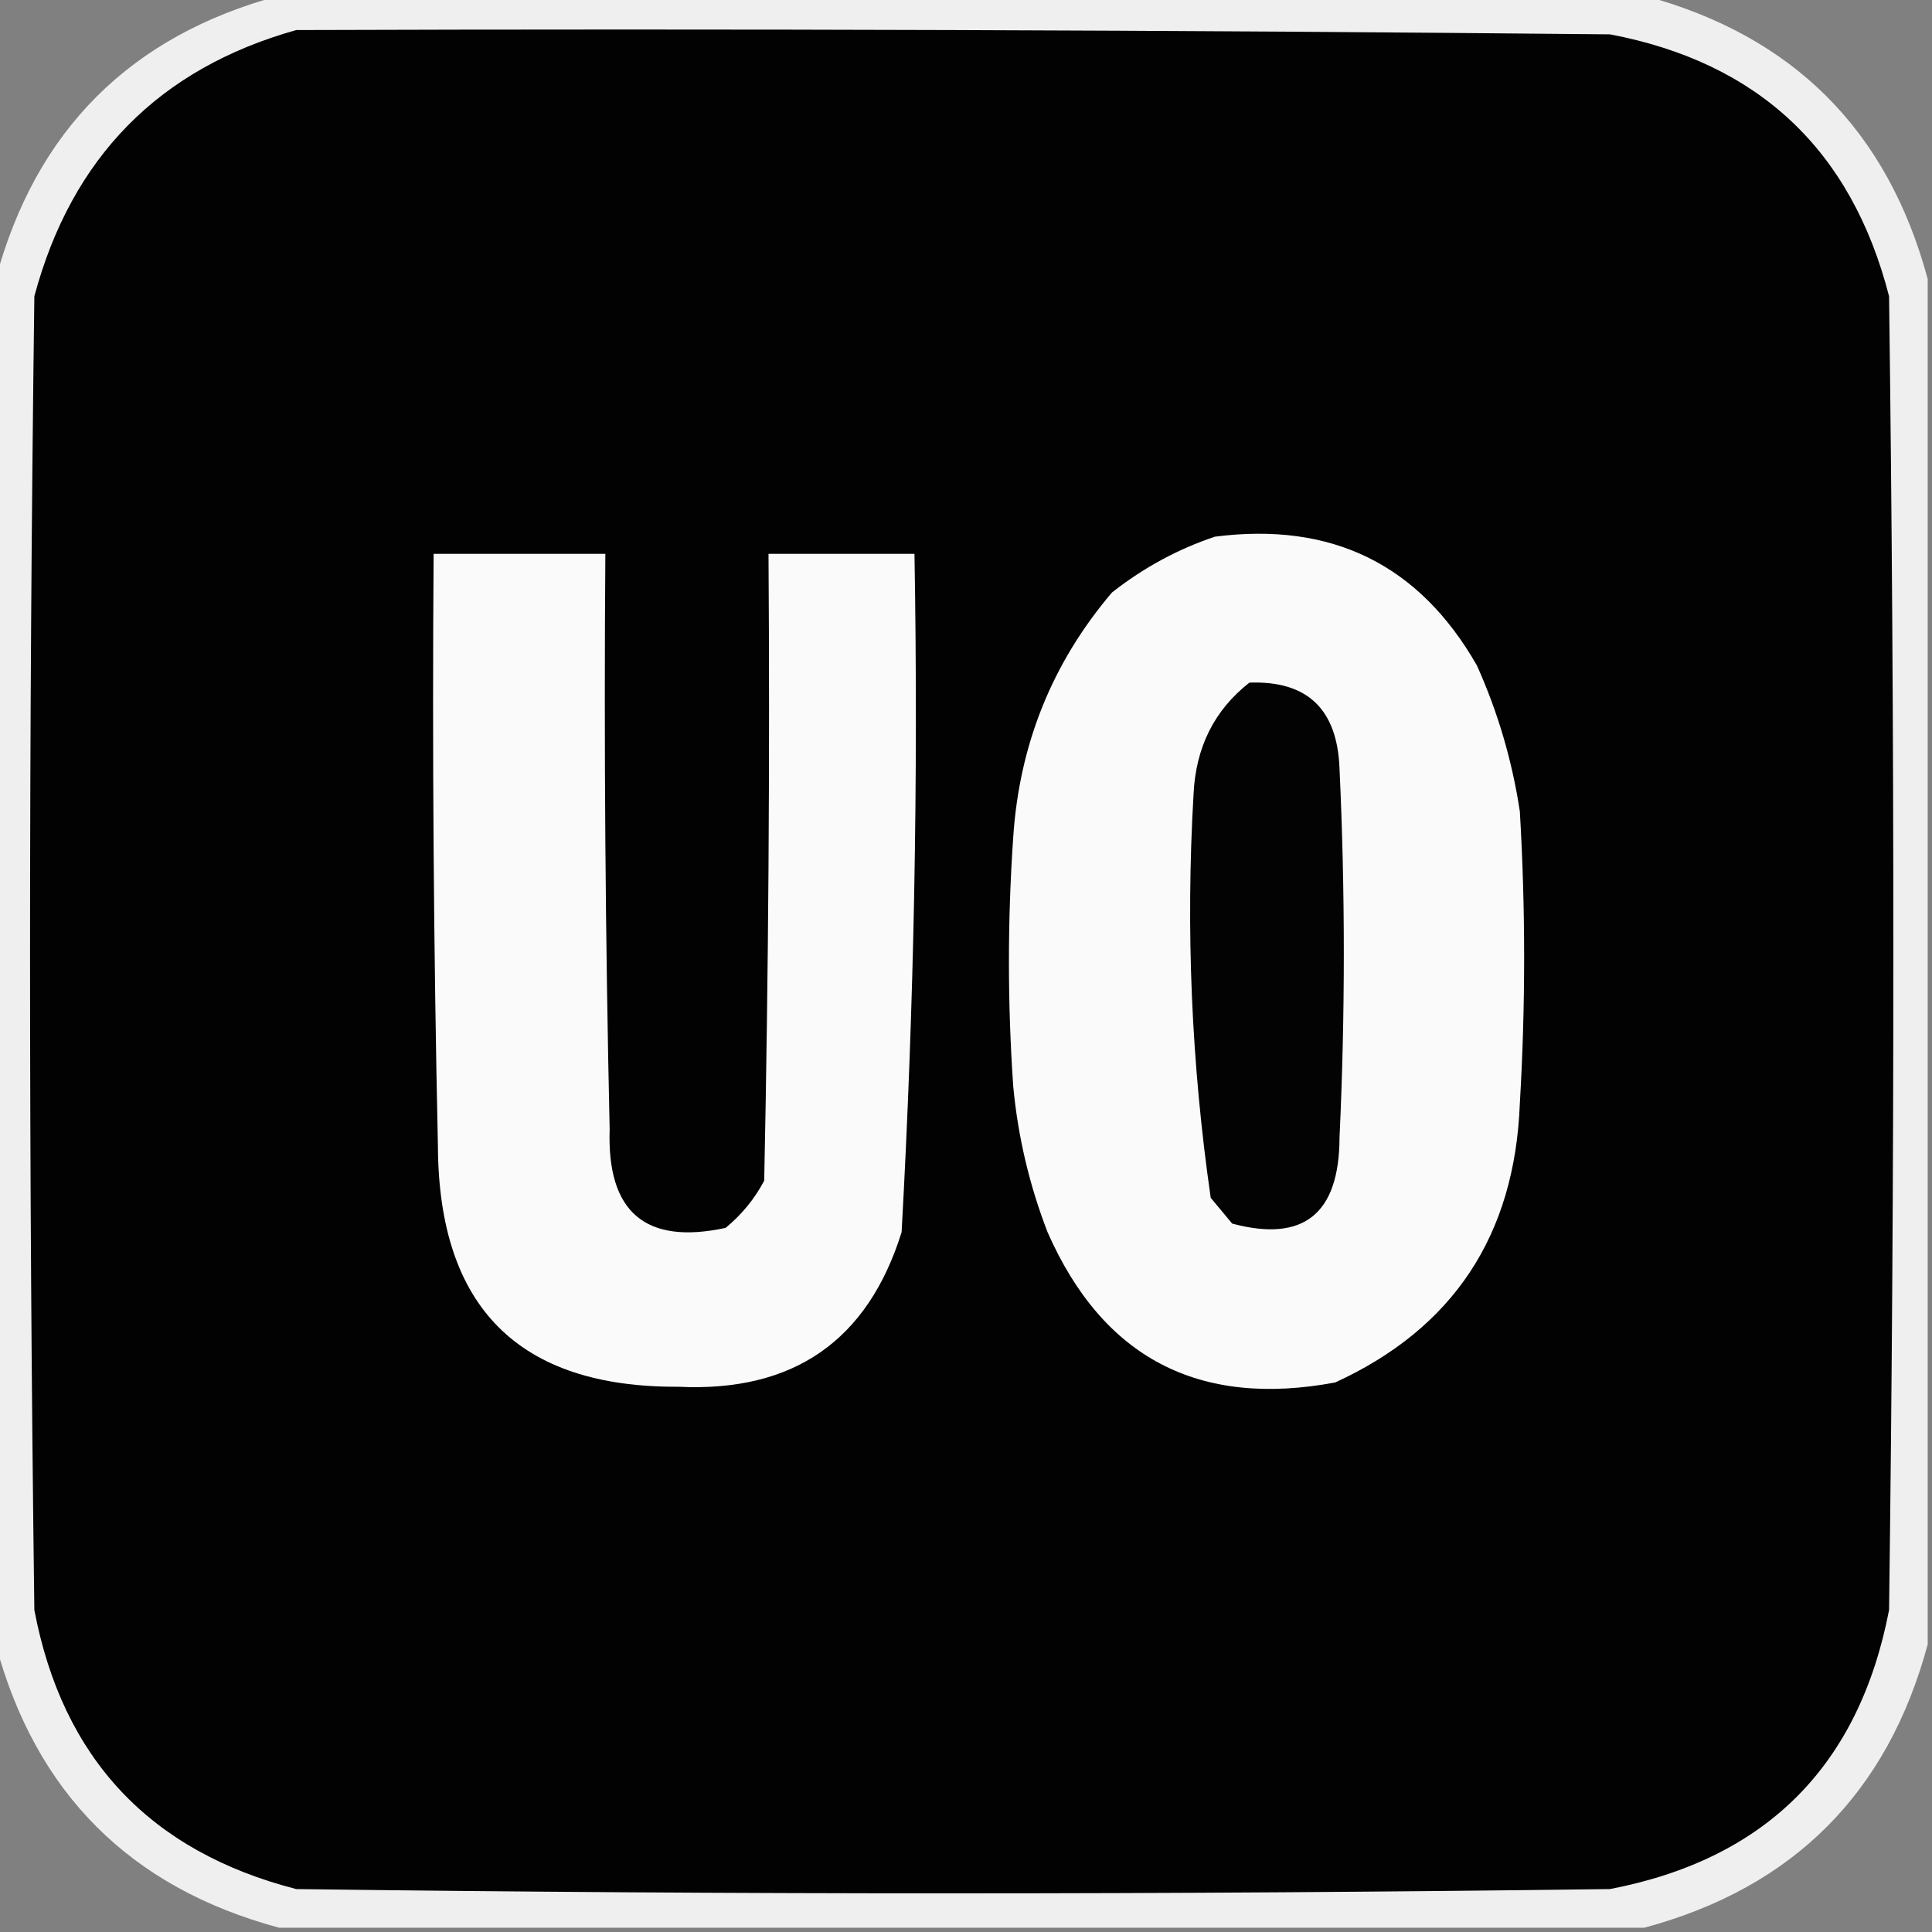 <?xml version="1.0" encoding="UTF-8"?>
<!DOCTYPE svg PUBLIC "-//W3C//DTD SVG 1.1//EN" "http://www.w3.org/Graphics/SVG/1.1/DTD/svg11.dtd">
<svg xmlns="http://www.w3.org/2000/svg" version="1.1" width="225px" height="225px" style="shape-rendering:geometricPrecision; text-rendering:geometricPrecision; image-rendering:optimizeQuality; fill-rule:evenodd; clip-rule:evenodd" xmlns:xlink="http://www.w3.org/1999/xlink">
<rect width="100%" height="100%" fill="#808080" stroke="none"/>
<g><path style="opacity:0.971" fill="#f2f2f2" d="M 32.5,-0.5 C 85.5,-0.5 138.5,-0.5 191.5,-0.5C 208.833,4.167 219.833,15.167 224.5,32.5C 224.5,85.5 224.5,138.5 224.5,191.5C 219.833,208.833 208.833,219.833 191.5,224.5C 138.5,224.5 85.5,224.5 32.5,224.5C 15.167,219.833 4.167,208.833 -0.5,191.5C -0.5,138.5 -0.5,85.5 -0.5,32.5C 4.167,15.167 15.167,4.167 32.5,-0.5 Z"/></g>
<g><path style="opacity:1" fill="#020202" d="M 34.5,3.5 C 85.501,3.333 136.501,3.5 187.5,4C 204.782,7.282 215.616,17.449 220,34.5C 220.667,85.5 220.667,136.5 220,187.5C 216.5,205.667 205.667,216.5 187.5,220C 136.5,220.667 85.5,220.667 34.5,220C 17.449,215.616 7.282,204.782 4,187.5C 3.333,136.5 3.333,85.5 4,34.5C 8.349,18.319 18.516,7.985 34.5,3.5 Z"/></g>
<g><path style="opacity:1" fill="#fafafa" d="M 141.5,62.5 C 155.117,60.748 165.283,65.748 172,77.5C 174.442,82.933 176.108,88.6 177,94.5C 177.667,105.833 177.667,117.167 177,128.5C 176.42,143.859 169.253,154.693 155.5,161C 139.615,163.976 128.448,158.142 122,143.5C 119.879,138.018 118.546,132.351 118,126.5C 117.333,116.833 117.333,107.167 118,97.5C 118.716,86.674 122.549,77.174 129.5,69C 133.2,66.098 137.2,63.932 141.5,62.5 Z"/></g>
<g><path style="opacity:1" fill="#fafafa" d="M 50.5,64.5 C 57.167,64.5 63.833,64.5 70.5,64.5C 70.333,86.836 70.5,109.169 71,131.5C 70.667,141.174 75.167,145.007 84.5,143C 86.378,141.457 87.878,139.624 89,137.5C 89.5,113.169 89.667,88.836 89.5,64.5C 95.167,64.5 100.833,64.5 106.5,64.5C 106.955,90.876 106.455,117.21 105,143.5C 101.053,156.152 92.387,162.152 79,161.5C 60.429,161.596 51.095,152.262 51,133.5C 50.5,110.502 50.333,87.502 50.5,64.5 Z"/></g>
<g><path style="opacity:1" fill="#030303" d="M 145.5,79.5 C 152.24,79.25 155.74,82.583 156,89.5C 156.667,103.833 156.667,118.167 156,132.5C 155.969,141.386 151.803,144.719 143.5,142.5C 142.667,141.5 141.833,140.5 141,139.5C 138.75,123.916 138.083,108.25 139,92.5C 139.251,87.037 141.418,82.703 145.5,79.5 Z"/></g>
</svg>
